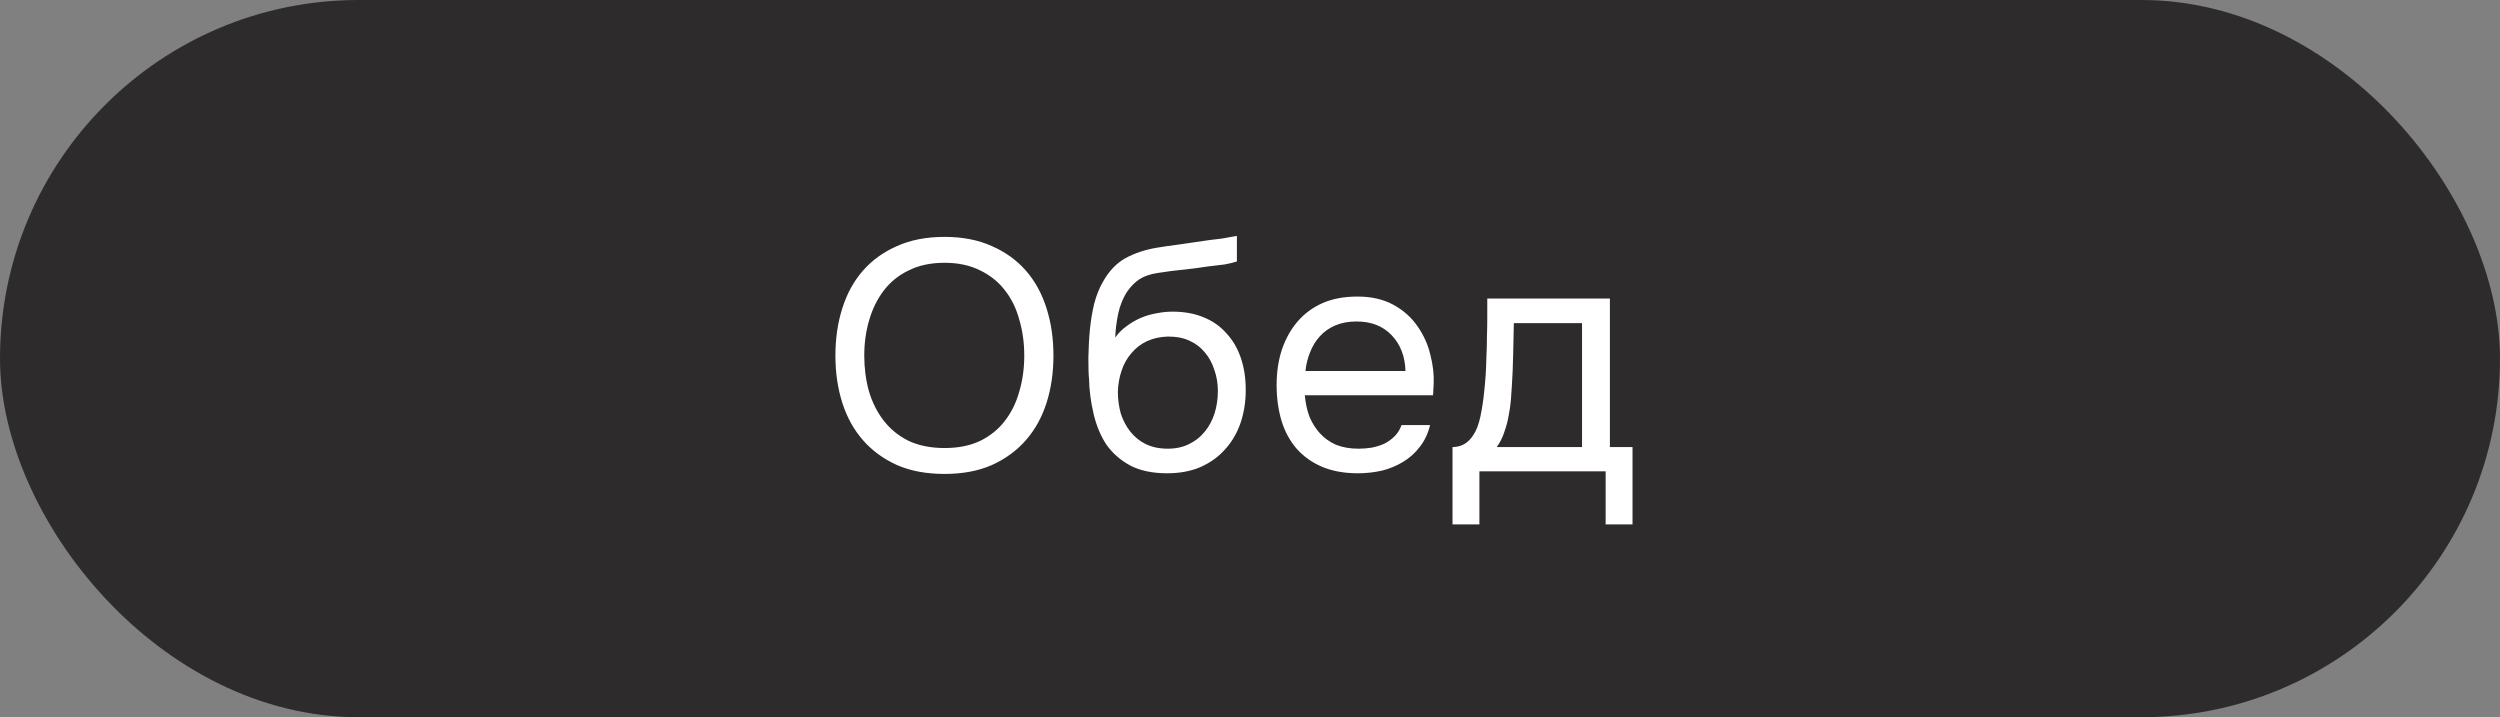 <?xml version="1.0" encoding="UTF-8"?> <svg xmlns="http://www.w3.org/2000/svg" width="122" height="35" viewBox="0 0 122 35" fill="none"><rect x="0" y="0" width="122" height="35" fill="#808080" stroke="none"/> <rect width="122" height="35" rx="17.5" fill="#2D2B2C"></rect> <path d="M46.096 23.128C45.211 23.128 44.437 22.984 43.776 22.696C43.115 22.397 42.56 21.992 42.112 21.48C41.664 20.968 41.328 20.36 41.104 19.656C40.88 18.952 40.768 18.184 40.768 17.352C40.768 16.52 40.88 15.752 41.104 15.048C41.328 14.333 41.664 13.72 42.112 13.208C42.56 12.696 43.115 12.296 43.776 12.008C44.437 11.709 45.211 11.56 46.096 11.56C46.971 11.56 47.739 11.709 48.4 12.008C49.061 12.296 49.616 12.696 50.064 13.208C50.512 13.72 50.848 14.333 51.072 15.048C51.296 15.752 51.408 16.52 51.408 17.352C51.408 18.184 51.296 18.952 51.072 19.656C50.848 20.36 50.512 20.968 50.064 21.48C49.616 21.992 49.061 22.397 48.4 22.696C47.739 22.984 46.971 23.128 46.096 23.128ZM46.096 12.824C45.424 12.824 44.843 12.947 44.352 13.192C43.861 13.427 43.456 13.752 43.136 14.168C42.816 14.584 42.576 15.069 42.416 15.624C42.256 16.168 42.176 16.744 42.176 17.352C42.176 17.96 42.251 18.536 42.4 19.08C42.56 19.624 42.8 20.104 43.12 20.52C43.44 20.936 43.845 21.267 44.336 21.512C44.837 21.747 45.424 21.864 46.096 21.864C46.768 21.864 47.349 21.747 47.84 21.512C48.331 21.267 48.731 20.941 49.04 20.536C49.36 20.12 49.595 19.64 49.744 19.096C49.904 18.552 49.984 17.971 49.984 17.352C49.984 16.733 49.904 16.152 49.744 15.608C49.595 15.053 49.36 14.573 49.04 14.168C48.72 13.752 48.315 13.427 47.824 13.192C47.333 12.947 46.757 12.824 46.096 12.824ZM54.424 16.472C54.584 16.248 54.771 16.061 54.984 15.912C55.197 15.752 55.427 15.619 55.672 15.512C55.928 15.405 56.184 15.331 56.44 15.288C56.707 15.235 56.963 15.208 57.208 15.208C57.784 15.208 58.291 15.299 58.728 15.48C59.176 15.661 59.55 15.923 59.848 16.264C60.157 16.595 60.392 16.995 60.552 17.464C60.712 17.933 60.792 18.456 60.792 19.032C60.792 19.608 60.707 20.147 60.536 20.648C60.365 21.139 60.115 21.565 59.784 21.928C59.464 22.291 59.064 22.579 58.584 22.792C58.115 22.995 57.571 23.096 56.952 23.096C56.248 23.096 55.656 22.973 55.176 22.728C54.696 22.472 54.307 22.136 54.008 21.72C53.72 21.293 53.507 20.787 53.368 20.2C53.23 19.613 53.155 19.037 53.144 18.472C53.123 18.301 53.112 17.96 53.112 17.448C53.123 16.925 53.15 16.456 53.192 16.04C53.235 15.613 53.304 15.203 53.4 14.808C53.507 14.403 53.651 14.045 53.832 13.736C54.12 13.224 54.483 12.845 54.92 12.6C55.368 12.355 55.88 12.184 56.456 12.088C56.638 12.056 57.043 11.997 57.672 11.912C58.312 11.816 58.749 11.752 58.984 11.72C59.187 11.699 59.406 11.672 59.64 11.64C59.886 11.597 60.126 11.555 60.36 11.512V12.76C60.2 12.813 60.003 12.861 59.768 12.904C59.533 12.936 59.267 12.968 58.968 13C58.755 13.032 58.531 13.064 58.296 13.096C58.072 13.117 57.837 13.144 57.592 13.176C57.358 13.197 56.995 13.245 56.504 13.32C56.142 13.373 55.843 13.475 55.608 13.624C55.384 13.773 55.187 13.971 55.016 14.216C54.813 14.515 54.664 14.877 54.568 15.304C54.483 15.72 54.435 16.109 54.424 16.472ZM56.984 21.896C57.379 21.896 57.725 21.821 58.024 21.672C58.334 21.523 58.59 21.32 58.792 21.064C59.005 20.808 59.166 20.509 59.272 20.168C59.379 19.827 59.432 19.464 59.432 19.08C59.432 18.707 59.373 18.36 59.256 18.04C59.15 17.709 58.995 17.427 58.792 17.192C58.59 16.947 58.344 16.76 58.056 16.632C57.768 16.493 57.416 16.424 57 16.424C56.616 16.435 56.275 16.509 55.976 16.648C55.678 16.787 55.422 16.984 55.208 17.24C54.995 17.485 54.835 17.773 54.728 18.104C54.621 18.424 54.563 18.76 54.552 19.112C54.552 19.485 54.6 19.843 54.696 20.184C54.803 20.515 54.958 20.808 55.16 21.064C55.363 21.32 55.614 21.523 55.912 21.672C56.221 21.821 56.579 21.896 56.984 21.896ZM63.675 19.288C63.707 19.661 63.782 20.008 63.899 20.328C64.027 20.637 64.198 20.909 64.411 21.144C64.624 21.379 64.885 21.565 65.195 21.704C65.515 21.832 65.883 21.896 66.299 21.896C66.501 21.896 66.71 21.88 66.923 21.848C67.147 21.805 67.355 21.741 67.547 21.656C67.739 21.56 67.909 21.437 68.059 21.288C68.208 21.139 68.32 20.957 68.395 20.744H69.787C69.691 21.149 69.525 21.501 69.291 21.8C69.067 22.099 68.795 22.344 68.475 22.536C68.165 22.728 67.819 22.872 67.435 22.968C67.051 23.053 66.662 23.096 66.267 23.096C65.595 23.096 65.008 22.989 64.507 22.776C64.016 22.563 63.605 22.269 63.275 21.896C62.944 21.512 62.699 21.059 62.539 20.536C62.379 20.003 62.299 19.421 62.299 18.792C62.299 18.163 62.384 17.587 62.555 17.064C62.736 16.531 62.992 16.072 63.323 15.688C63.654 15.304 64.059 15.005 64.539 14.792C65.019 14.579 65.59 14.472 66.251 14.472C66.923 14.472 67.504 14.605 67.995 14.872C68.486 15.139 68.88 15.491 69.179 15.928C69.478 16.355 69.686 16.819 69.803 17.32C69.931 17.821 69.984 18.285 69.963 18.712C69.963 18.808 69.957 18.904 69.947 19C69.947 19.096 69.942 19.192 69.931 19.288H63.675ZM68.587 18.104C68.566 17.389 68.341 16.808 67.915 16.36C67.488 15.912 66.918 15.688 66.203 15.688C65.808 15.688 65.462 15.752 65.163 15.88C64.864 16.008 64.614 16.184 64.411 16.408C64.208 16.632 64.048 16.893 63.931 17.192C63.813 17.48 63.739 17.784 63.707 18.104H68.587ZM72.563 16.424C72.574 16.115 72.579 15.805 72.579 15.496C72.579 15.187 72.579 14.877 72.579 14.568H78.563V21.816H79.667V25.592H78.355V23H72.195V25.592H70.883V21.816C71.31 21.816 71.646 21.624 71.891 21.24C72.041 21.027 72.158 20.723 72.243 20.328C72.329 19.923 72.393 19.496 72.435 19.048C72.489 18.557 72.521 18.072 72.531 17.592C72.553 17.101 72.563 16.712 72.563 16.424ZM77.203 15.768H73.875C73.865 16.216 73.854 16.717 73.843 17.272C73.833 17.827 73.811 18.344 73.779 18.824C73.769 19.037 73.753 19.272 73.731 19.528C73.71 19.773 73.673 20.029 73.619 20.296C73.577 20.552 73.507 20.813 73.411 21.08C73.326 21.347 73.203 21.592 73.043 21.816H77.203V15.768Z" fill="white"></path> </svg> 